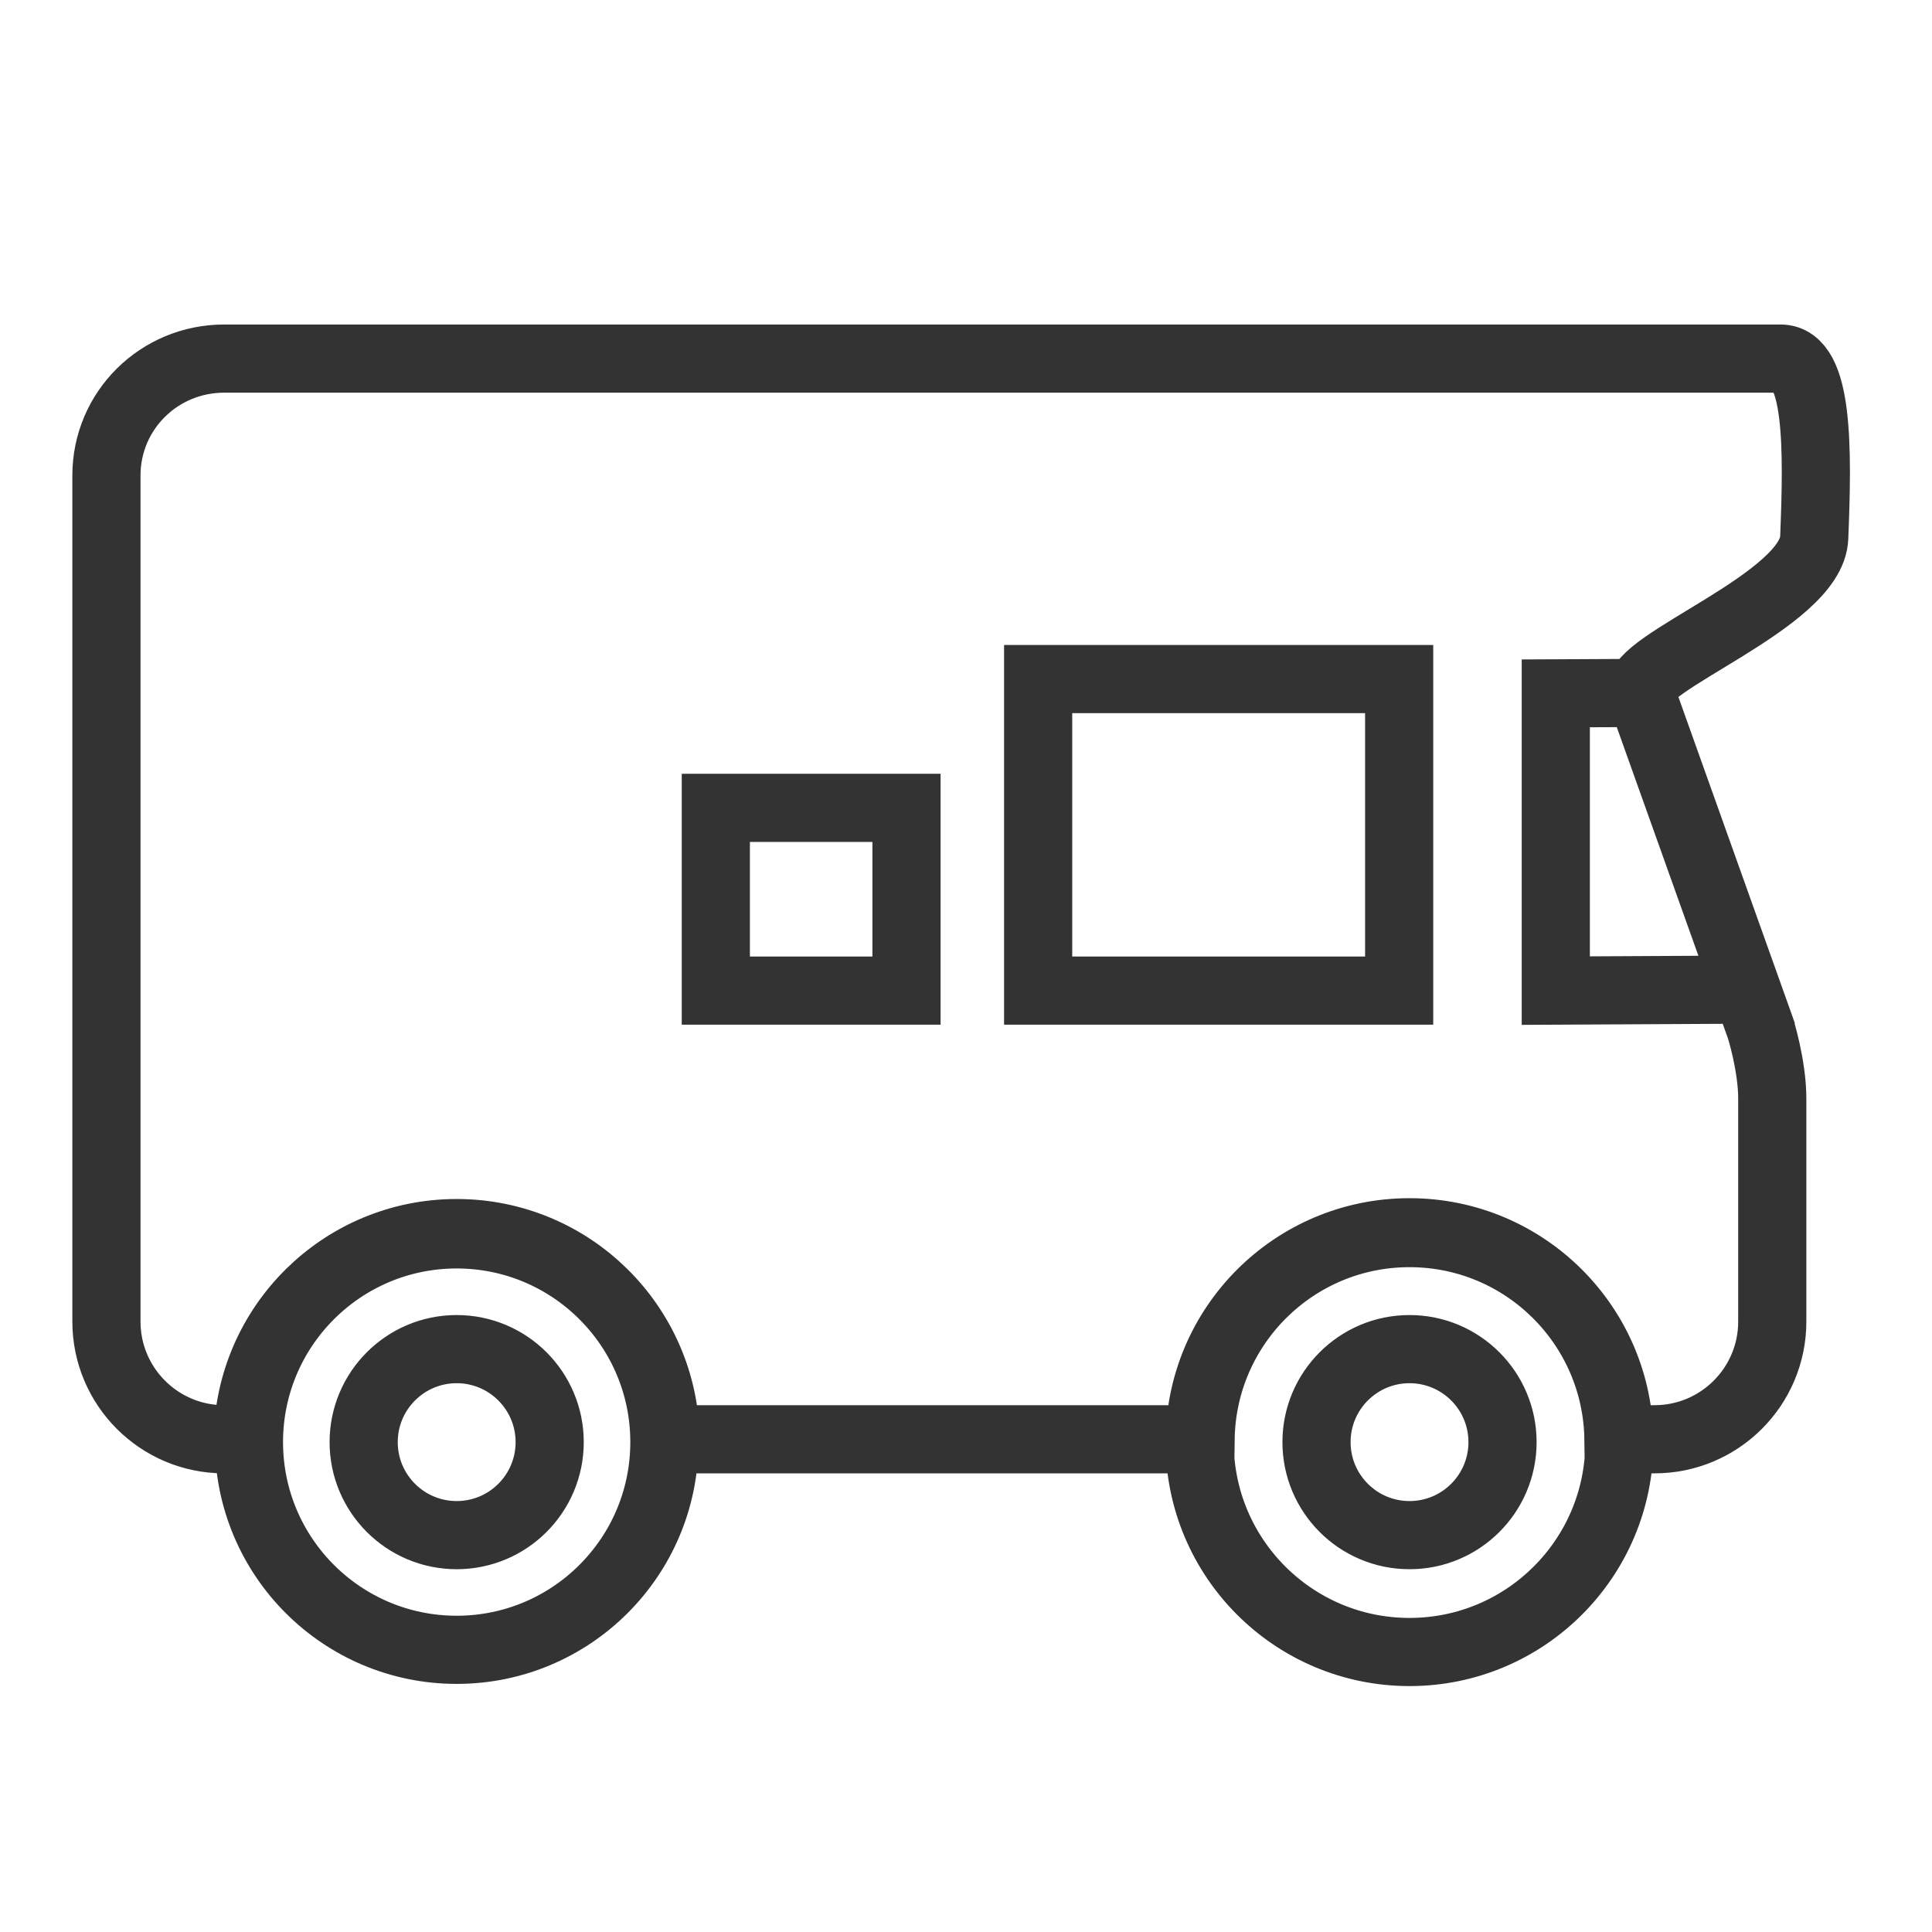 <?xml version="1.0" encoding="utf-8"?>
<!-- Generator: Adobe Illustrator 17.0.0, SVG Export Plug-In . SVG Version: 6.00 Build 0)  -->
<!DOCTYPE svg PUBLIC "-//W3C//DTD SVG 1.1//EN" "http://www.w3.org/Graphics/SVG/1.1/DTD/svg11.dtd">
<svg version="1.1" id="Layer_1" xmlns="http://www.w3.org/2000/svg" xmlns:xlink="http://www.w3.org/1999/xlink" x="0px" y="0px"
	 width="56.69px" height="56.69px" viewBox="0 0 56.69 56.69" enable-background="new 0 0 56.69 56.69" xml:space="preserve">
<path fill-rule="evenodd" clip-rule="evenodd" fill="none" stroke="#333333" stroke-width="2" stroke-miterlimit="10" d="
	M53.234,15.781c-0.075,1.848-5.308,3.679-5.089,4.552l3.51,9.831c0,0,0.348,1.098,0.348,2.073c0,0.975,0,6.54,0,6.54
	c0,1.908-1.547,3.455-3.455,3.455H47.49c-0.045-3.349-2.772-6.05-6.131-6.05c-3.359,0-6.086,2.701-6.131,6.05H19.531
	c-0.045-3.349-2.772-6.05-6.131-6.05s-6.086,2.701-6.131,6.05H6.578c-1.908,0-3.455-1.547-3.455-3.455V13.953
	c0-1.908,1.547-3.431,3.455-3.431h45.668C53.366,10.521,53.34,13.156,53.234,15.781z M26.599,23.704h-5.595v5.363h5.595V23.704z
	 M41.055,19.925H30.462v9.142h10.593V19.925z M45.651,29.067l5.601-0.029l-3.108-8.705l-2.493,0.012V29.067z M13.4,36.22
	c3.366,0,6.095,2.729,6.095,6.095s-2.729,6.095-6.095,6.095s-6.095-2.729-6.095-6.095S10.034,36.22,13.4,36.22z M13.4,45.045
	c1.507,0,2.729-1.222,2.729-2.729c0-1.507-1.222-2.729-2.729-2.729c-1.507,0-2.729,1.222-2.729,2.729
	C10.671,43.823,11.893,45.045,13.4,45.045z M41.359,36.158c3.401,0,6.158,2.757,6.158,6.158s-2.757,6.158-6.158,6.158
	c-3.401,0-6.158-2.757-6.158-6.158S37.958,36.158,41.359,36.158z M41.359,45.045c1.507,0,2.729-1.222,2.729-2.729
	c0-1.507-1.222-2.729-2.729-2.729c-1.507,0-2.729,1.222-2.729,2.729C38.63,43.823,39.852,45.045,41.359,45.045z"/>
</svg>
